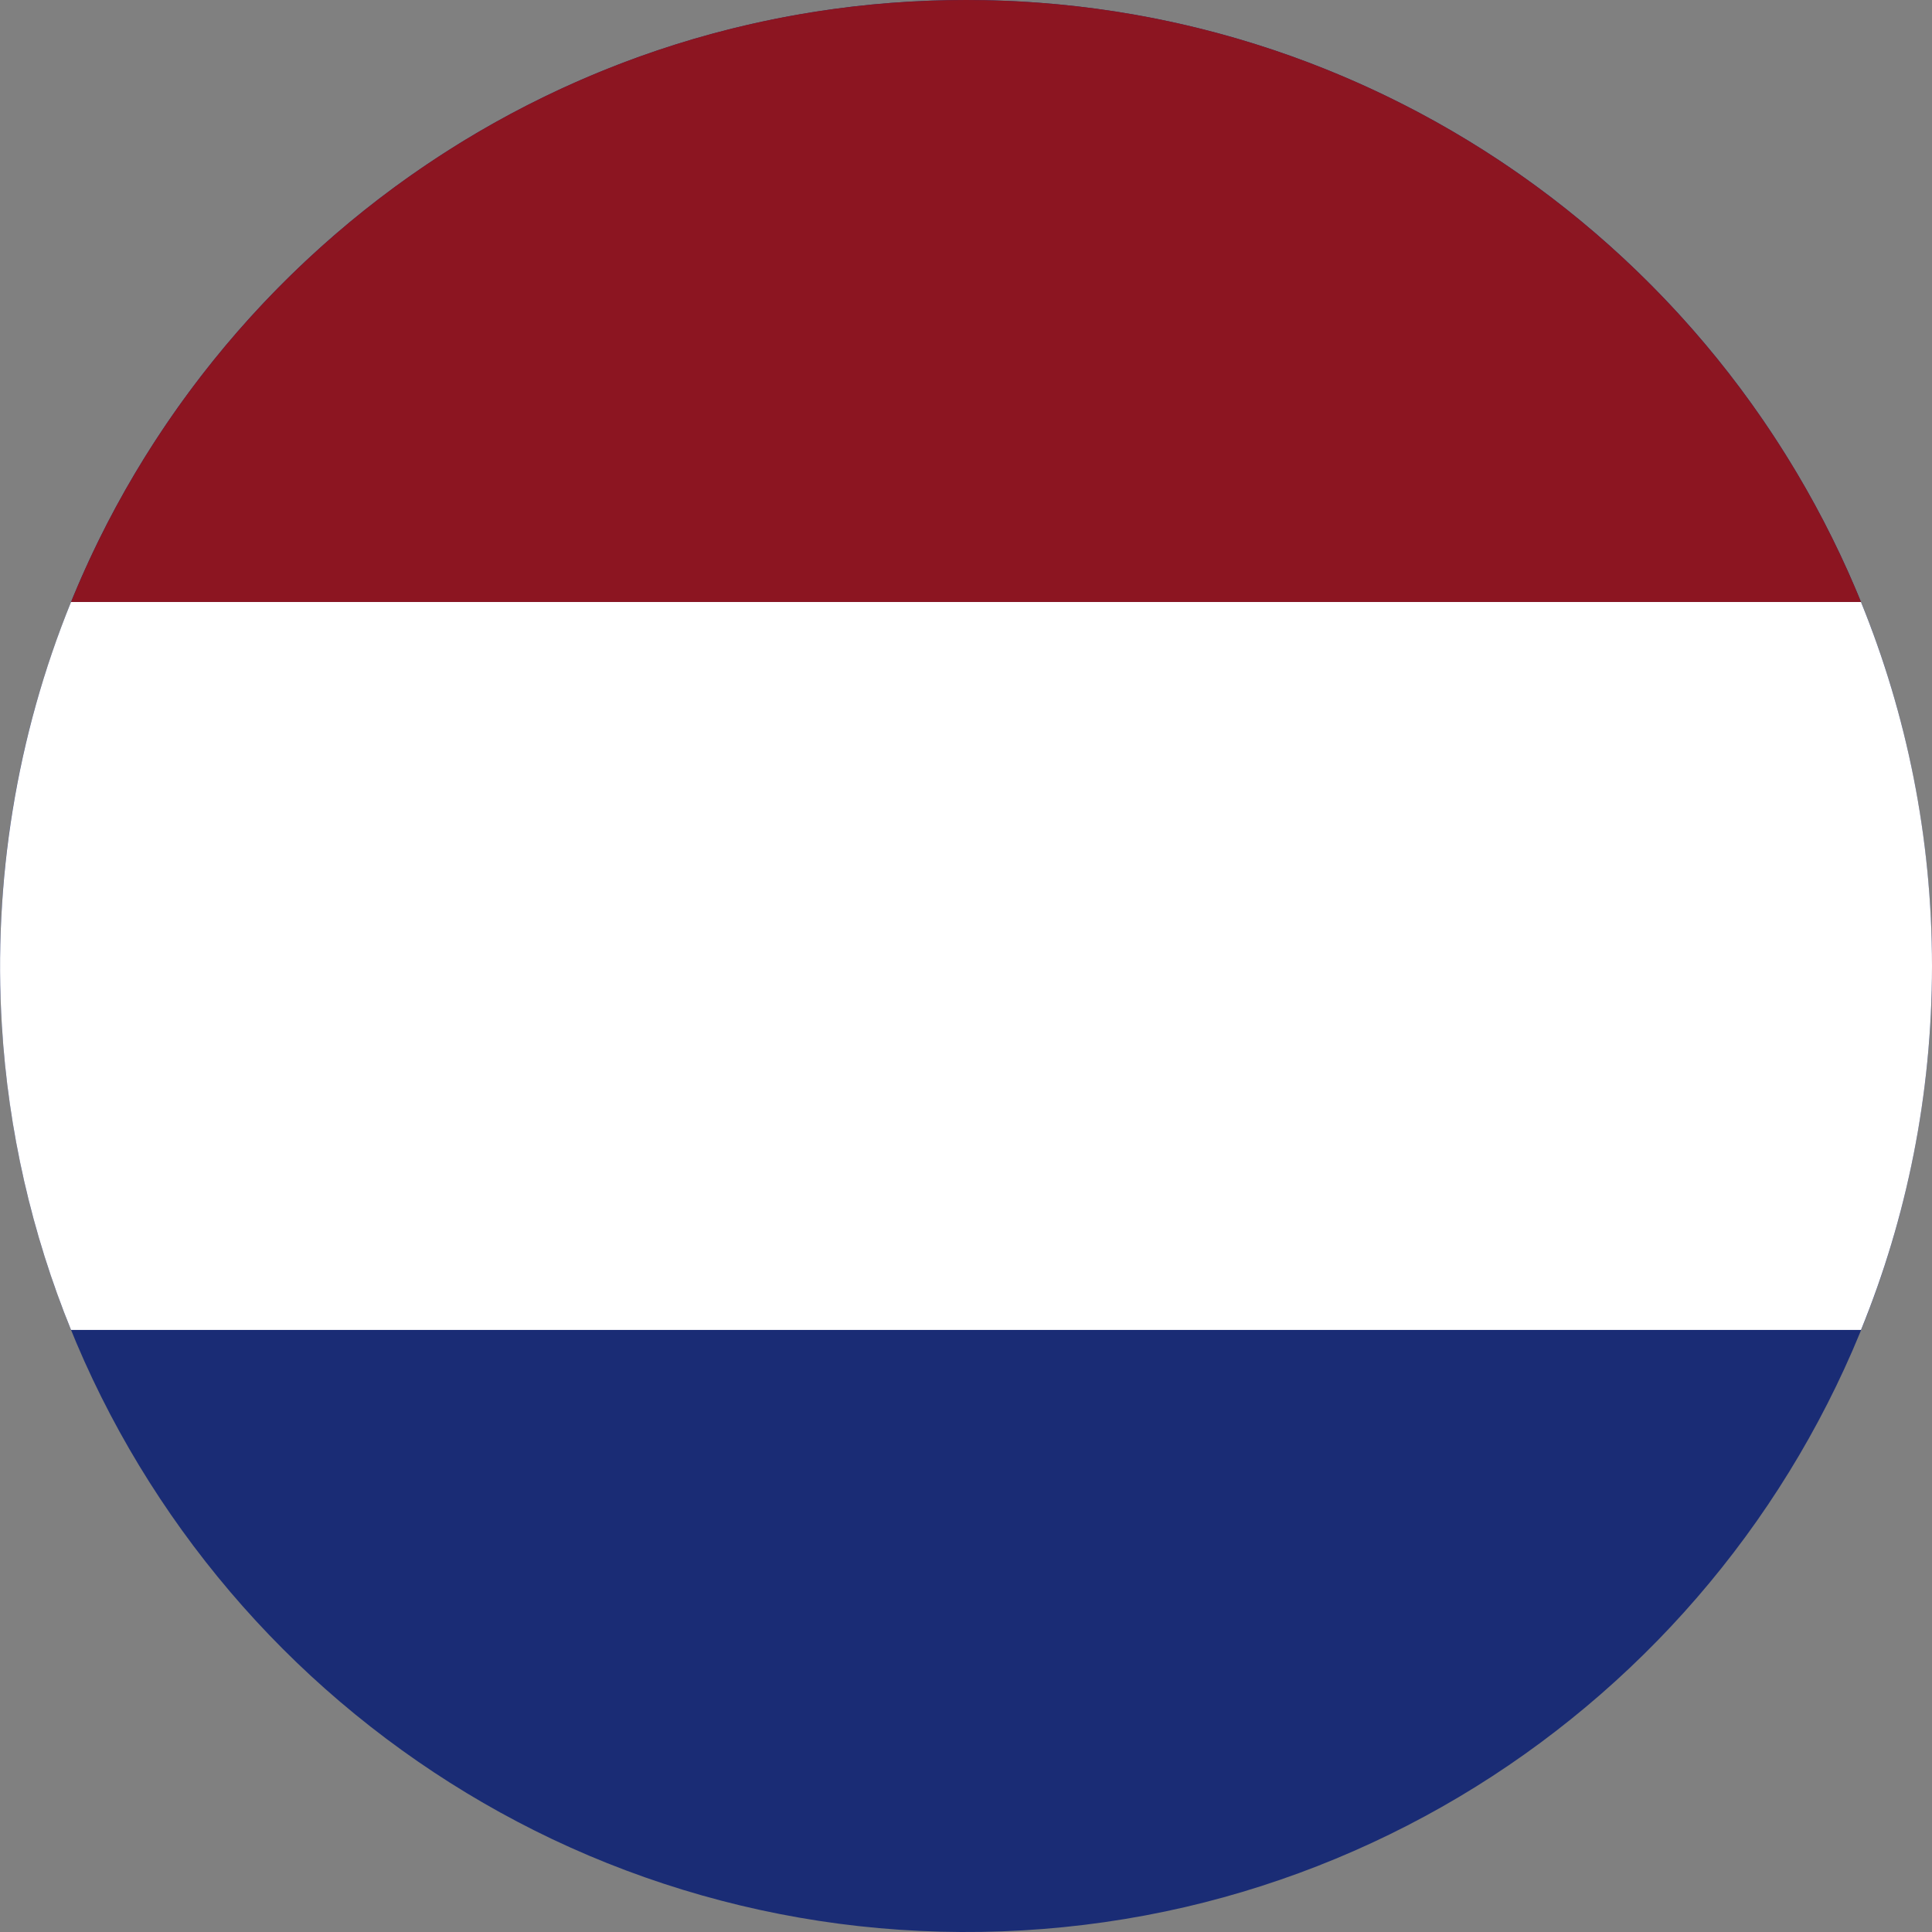 <?xml version="1.0" encoding="iso-8859-1"?>
<!-- Generator: Adobe Illustrator 18.0.0, SVG Export Plug-In . SVG Version: 6.00 Build 0)  -->
<!DOCTYPE svg PUBLIC "-//W3C//DTD SVG 1.1//EN" "http://www.w3.org/Graphics/SVG/1.1/DTD/svg11.dtd">
<svg version="1.1" xmlns="http://www.w3.org/2000/svg" xmlns:xlink="http://www.w3.org/1999/xlink" x="0px" y="0px"
	 viewBox="0 0 38.017 38.017" style="enable-background:new 0 0 38.017 38.017;" xml:space="preserve">
<rect x="0" y="0" width="38.017" height="38.017" fill="#808080" stroke="none"/>
<g id="Layer_236">
	<g id="Layer_237">
		<g>
			<path style="fill:#1A2C75;" d="M38.017,19.009c0-2.133-0.356-4.262-1.06-6.274c-0.679-1.941-1.676-3.768-2.939-5.392
				c-1.253-1.61-2.765-3.017-4.46-4.15c-1.719-1.148-3.625-2.014-5.622-2.548c-2.079-0.557-4.251-0.753-6.397-0.589
				c-2.102,0.161-4.174,0.673-6.107,1.515C9.553,2.388,7.81,3.512,6.288,4.884C4.771,6.25,3.476,7.861,2.468,9.637
				c-1.028,1.81-1.753,3.788-2.138,5.833c-0.4,2.122-0.436,4.313-0.107,6.448c0.317,2.065,0.978,4.072,1.95,5.921
				c0.951,1.81,2.195,3.462,3.668,4.878c1.476,1.418,3.179,2.596,5.028,3.474c1.896,0.899,3.94,1.479,6.027,1.71
				c2.143,0.237,4.327,0.112,6.428-0.375c2.02-0.469,3.958-1.273,5.718-2.369c1.732-1.078,3.289-2.436,4.593-4.006
				c1.312-1.578,2.367-3.369,3.108-5.283c0.766-1.979,1.191-4.083,1.264-6.202C38.013,19.447,38.017,19.228,38.017,19.009z"/>
			<path style="fill:#FFFFFF;" d="M38.017,19.009c0-2.535-0.498-4.953-1.398-7.164H1.398c-1.073,2.635-1.535,5.503-1.361,8.341
				c0.125,2.052,0.586,4.08,1.361,5.984H36.62C37.52,23.96,38.017,21.542,38.017,19.009z"/>
			<path style="fill:#8C1521;" d="M19.009,0C11.045,0,4.227,4.898,1.398,11.845h35.222C33.791,4.898,26.973,0,19.009,0z"/>
		</g>
	</g>
</g>
	<g id="Layer_1">
</g>
</svg>
